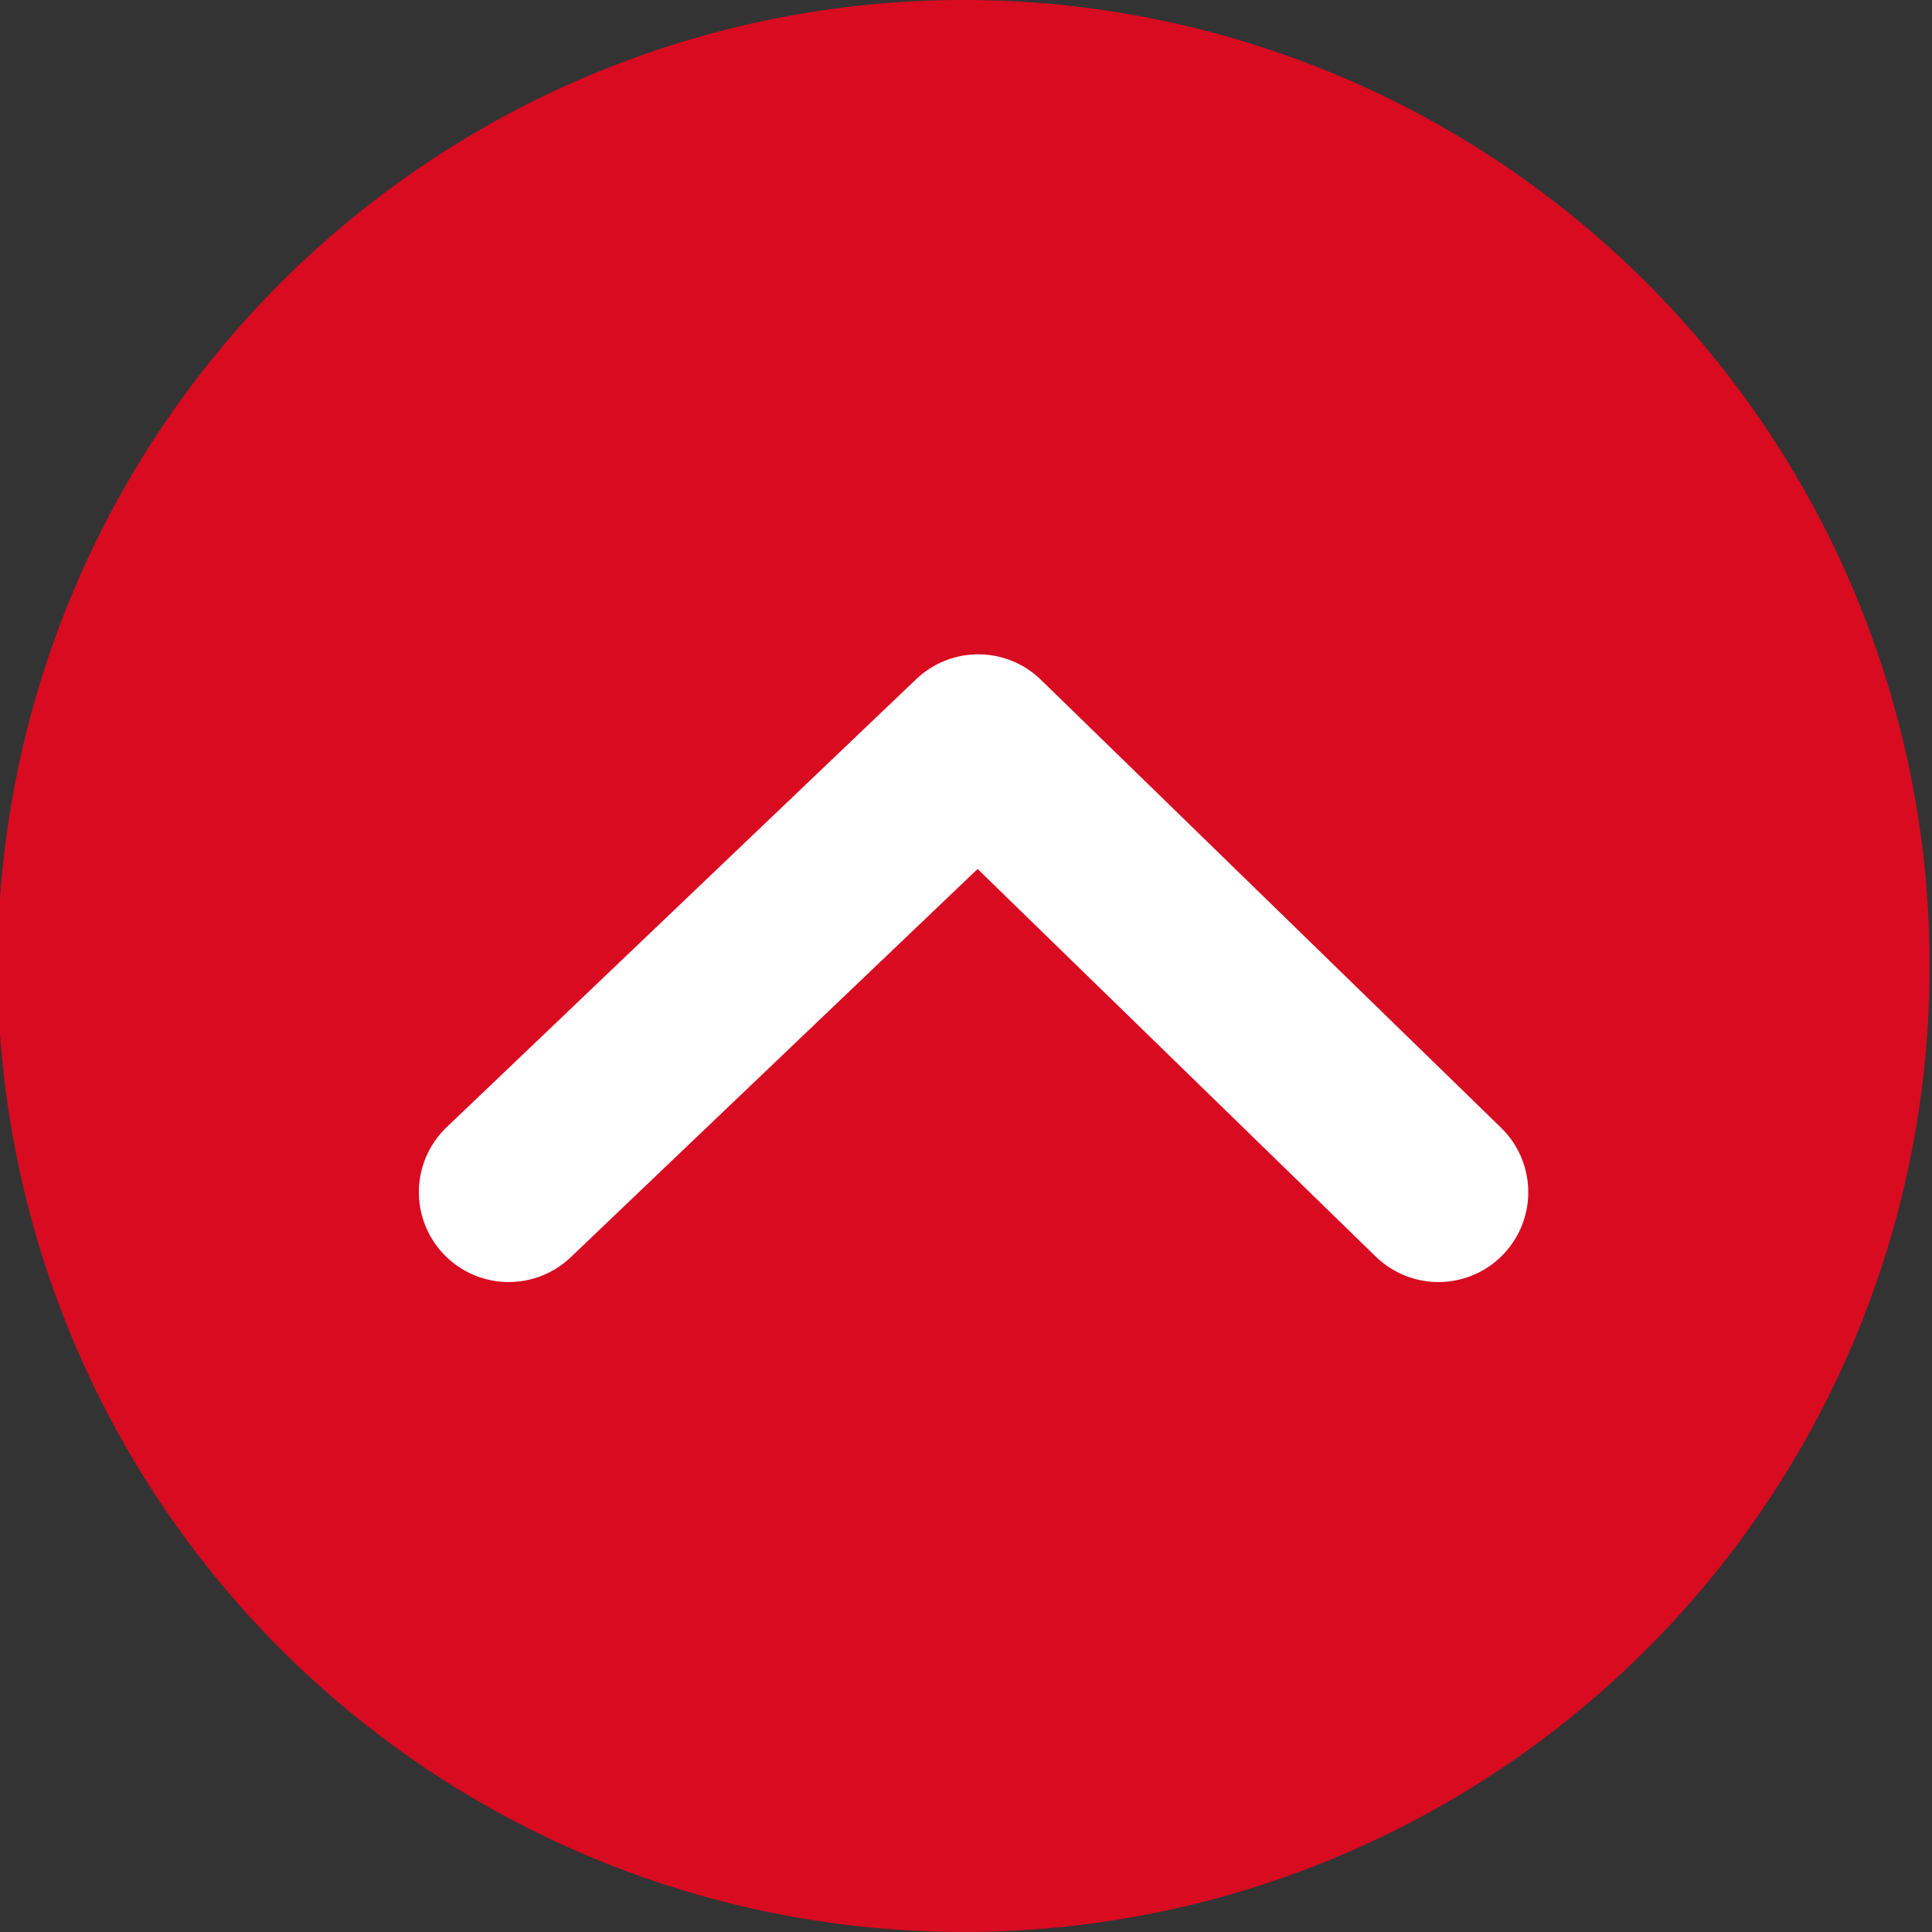 <svg id="TOP" xmlns="http://www.w3.org/2000/svg" xmlns:xlink="http://www.w3.org/1999/xlink" width="86" height="86" viewBox="0 0 86 86">
  <rect x="0" y="0" width="86" height="86" fill="#333333" stroke="none"/>
  <defs>
    <clipPath id="clip-path">
      <rect id="長方形_367" data-name="長方形 367" width="86" height="86" fill="none"/>
    </clipPath>
  </defs>
  <g id="グループ_623" data-name="グループ 623" clip-path="url(#clip-path)">
    <g id="グループ_632" data-name="グループ 632" transform="translate(-0.104 0)">
      <path id="パス_1154" data-name="パス 1154" d="M86,43A43,43,0,1,1,43,0,43,43,0,0,1,86,43" transform="translate(0 -0.001)" fill="#d80b21"/>
      <path id="パス_1155" data-name="パス 1155" d="M27.947,61.32l20.9-19.942L69.331,61.32" transform="translate(-5.198 -8.252)" fill="none" stroke="#fff" stroke-linecap="round" stroke-linejoin="round" stroke-width="8"/>
    </g>
  </g>
</svg>
